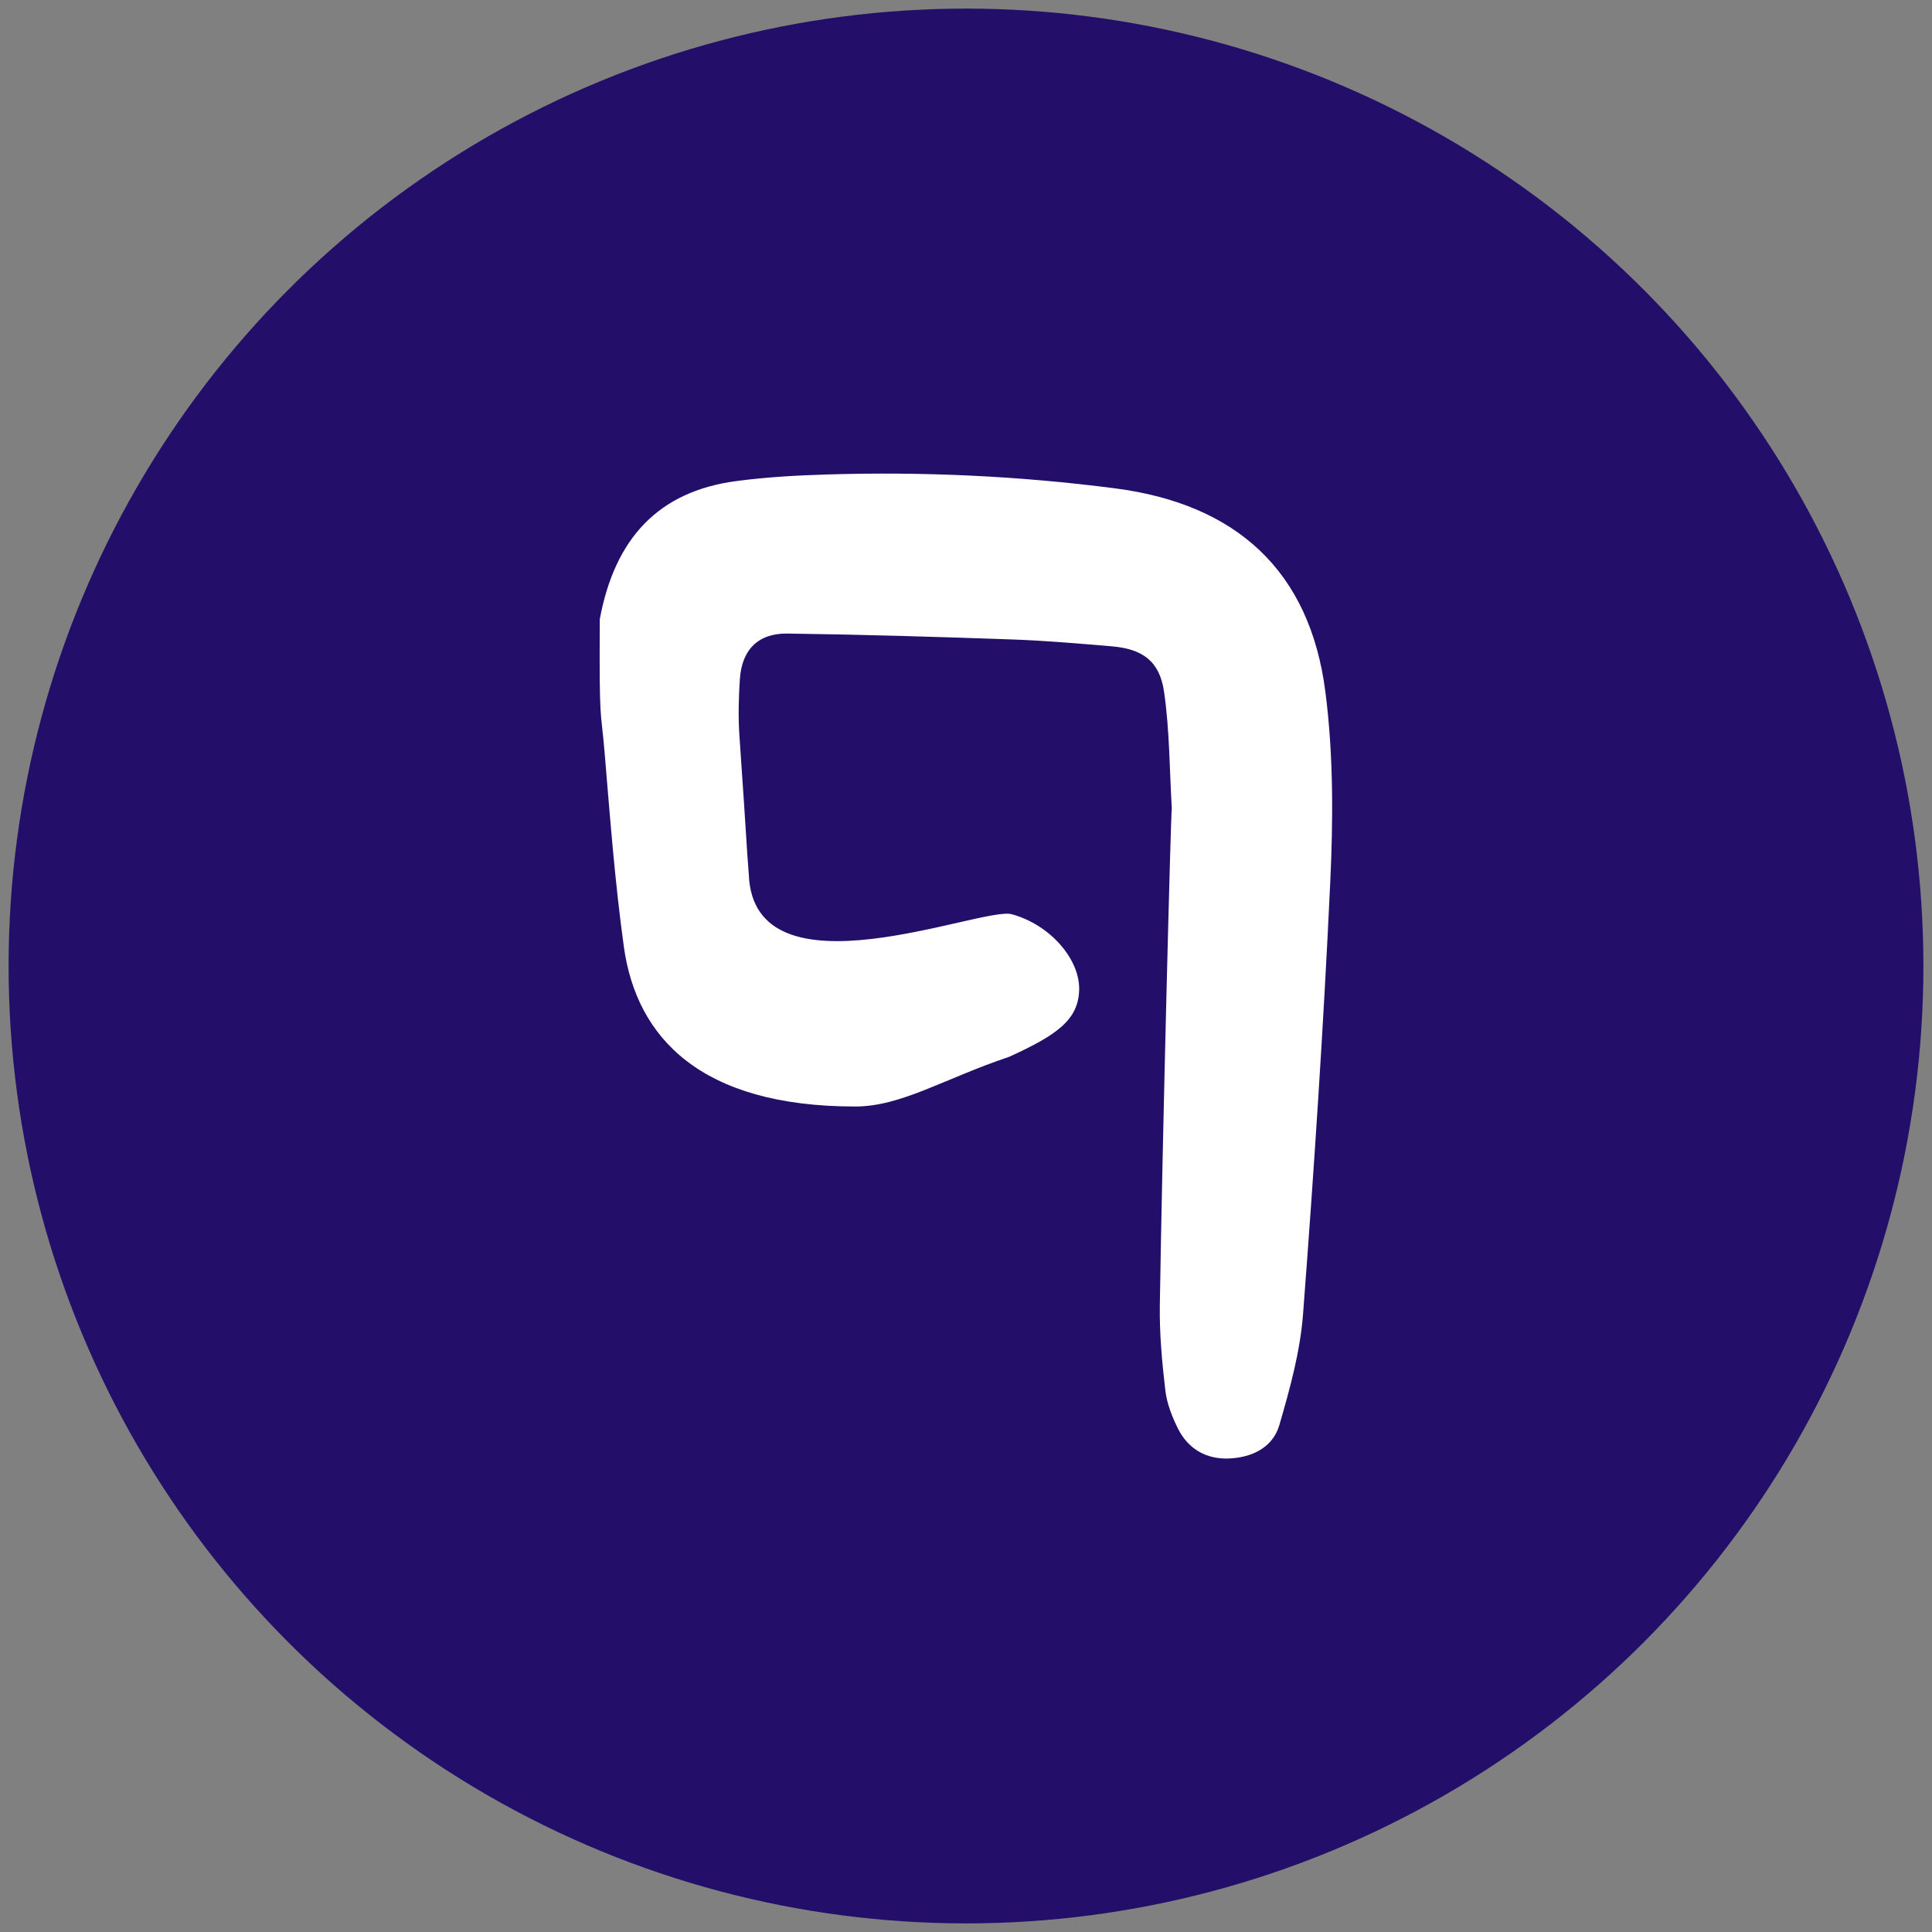 <svg xmlns="http://www.w3.org/2000/svg" xml:space="preserve" id="Layer_1" x="0" y="0" style="enable-background:new 0 0 213.4 213.4" version="1.1" viewBox="0 0 213.4 213.4"><rect x="0" y="0" width="213.4" height="213.4" fill="#808080" stroke="none"/><style>.Drop_x0020_Shadow{fill:none}.Round_x0020_Corners_x0020_2_x0020_pt{fill:#fff;stroke:#231f20;stroke-miterlimit:10}.Live_x0020_Reflect_x0020_X{fill:none}.Bevel_x0020_Soft{fill:url(#SVGID_1_)}.Dusk{fill:#fff}.Foliage_GS{fill:#fd0}.Pompadour_GS{fill-rule:evenodd;clip-rule:evenodd;fill:#44ade2}</style><linearGradient id="SVGID_1_" x1="-314.505" x2="-313.798" y1="-191.018" y2="-190.311" gradientUnits="userSpaceOnUse"><stop offset="0" style="stop-color:#dedfe3"/><stop offset=".178" style="stop-color:#dadbdf"/><stop offset=".361" style="stop-color:#cecfd3"/><stop offset=".546" style="stop-color:#b9bcbf"/><stop offset=".732" style="stop-color:#9ca0a2"/><stop offset=".918" style="stop-color:#787d7e"/><stop offset="1" style="stop-color:#656b6c"/></linearGradient><circle cx="106.7" cy="106.7" r="105.75" style="fill:#230f69"/><path d="M128.11 144.13c-.05 3.15.24 6.32.61 9.46.17 1.44.74 2.9 1.4 4.22 1.12 2.23 3.11 3.38 5.59 3.29 2.55-.1 4.87-1.19 5.6-3.69 1.17-4.02 2.31-8.14 2.62-12.29 1.21-15.86 2.26-31.74 3-47.62.33-7 .36-14.12-.53-21.05-1.71-13.42-9.86-20.78-23.24-22.51-10.59-1.37-21.2-1.86-31.86-1.53-3.34.1-6.69.29-9.99.73-8.6 1.14-13.41 6.35-15.06 15.25-.07 11.9.11 9.71.53 14.7.6 7.17 1.14 14.37 2.13 21.49 1.4 10.07 8.51 17.64 25.55 17.64 5.11 0 9.84-3.09 17.01-5.49 5.32-2.42 7.68-4.12 7.73-7.46.05-3.33-3.2-7.13-7.45-8.29-3.3-.9-28.5 9.67-29.04-4.38-.32-4.12-.13-2.25-1.03-15.23-.15-2.1-.1-4.23.04-6.33.21-3.25 2-5.1 5.24-5.06 8.27.11 16.53.36 24.79.65 3.69.13 7.37.45 11.05.76 3.39.29 5.29 1.62 5.78 5.04.61 4.24.6 8.57.85 12.86-.09-.02-1.04 36.56-1.32 54.84z" style="fill:#fff"/></svg>